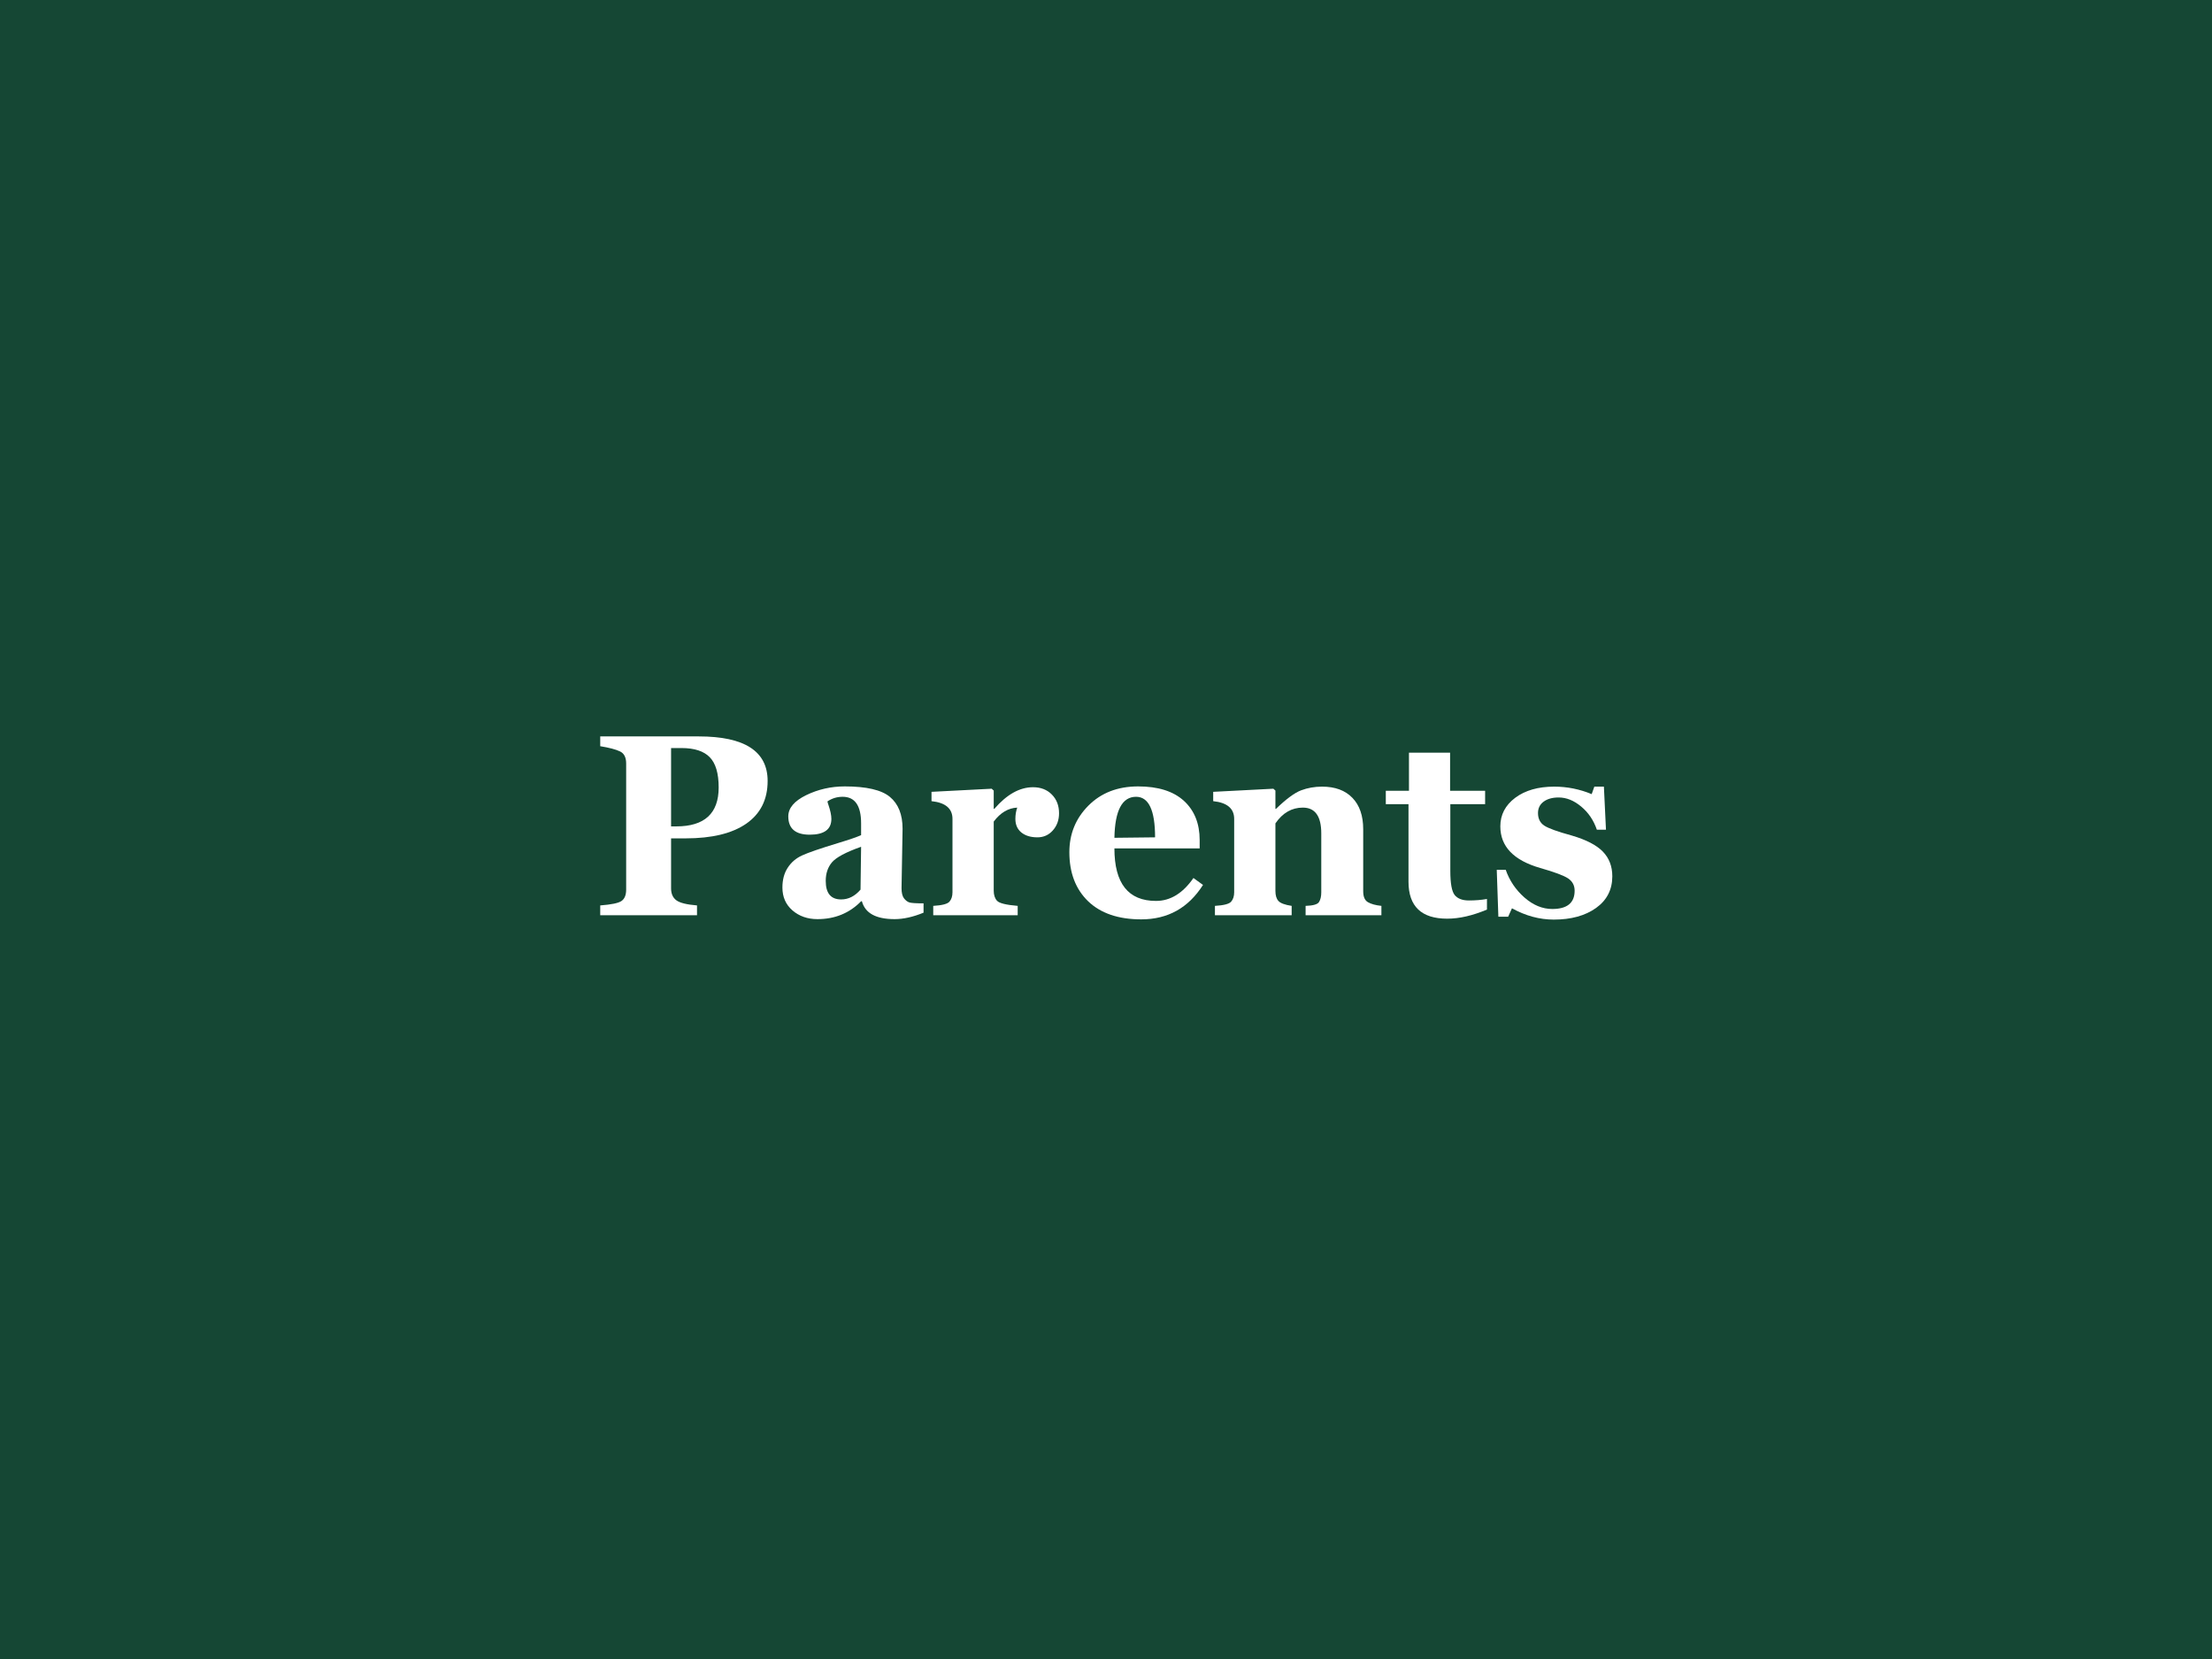 <svg xmlns="http://www.w3.org/2000/svg" xmlns:xlink="http://www.w3.org/1999/xlink" width="400" zoomAndPan="magnify" viewBox="0 0 300 225" height="300" preserveAspectRatio="xMidYMid meet" version="1.0"><defs><g/></defs><rect x="-30" width="360" fill="#ffffff" y="-22.5" height="270" fill-opacity="1"/><rect x="-30" width="360" fill="#154734" y="-22.5" height="270" fill-opacity="1"/><g fill="#ffffff" fill-opacity="1"><g transform="translate(80.203, 124.125)"><g><path d="M 10.812 -10.422 L 10.812 -3.641 C 10.812 -2.922 11.047 -2.383 11.516 -2.031 C 11.984 -1.676 12.922 -1.441 14.328 -1.328 L 14.328 0 L 1.203 0 L 1.203 -1.328 C 2.703 -1.441 3.66 -1.641 4.078 -1.922 C 4.504 -2.211 4.719 -2.727 4.719 -3.469 L 4.719 -20.578 C 4.719 -21.41 4.438 -21.957 3.875 -22.219 C 3.312 -22.488 2.422 -22.723 1.203 -22.922 L 1.203 -24.25 L 14.562 -24.25 C 20.789 -24.25 23.906 -22.234 23.906 -18.203 C 23.906 -15.691 22.941 -13.766 21.016 -12.422 C 19.086 -11.086 16.344 -10.422 12.781 -10.422 Z M 10.812 -22.672 L 10.812 -12.047 L 11.516 -12.047 C 15.348 -12.047 17.266 -13.805 17.266 -17.328 C 17.266 -19.242 16.859 -20.613 16.047 -21.438 C 15.242 -22.258 13.969 -22.672 12.219 -22.672 Z M 10.812 -22.672 "/></g></g></g><g fill="#ffffff" fill-opacity="1"><g transform="translate(104.739, 124.125)"><g><path d="M 20.516 -0.344 C 19.098 0.238 17.789 0.531 16.594 0.531 C 14.07 0.531 12.594 -0.273 12.156 -1.891 L 12.047 -1.891 C 10.461 -0.273 8.488 0.531 6.125 0.531 C 4.781 0.531 3.648 0.133 2.734 -0.656 C 1.828 -1.445 1.375 -2.477 1.375 -3.75 C 1.375 -4.812 1.613 -5.707 2.094 -6.438 C 2.57 -7.176 3.223 -7.734 4.047 -8.109 C 4.879 -8.492 6.5 -9.051 8.906 -9.781 C 10.477 -10.258 11.523 -10.617 12.047 -10.859 L 12.047 -12.453 C 12.047 -14.859 11.211 -16.062 9.547 -16.062 C 8.785 -16.062 8.098 -15.852 7.484 -15.438 C 7.504 -15.301 7.547 -15.148 7.609 -14.984 C 7.879 -14.191 8.016 -13.551 8.016 -13.062 C 8.016 -11.633 7.035 -10.922 5.078 -10.922 C 3.141 -10.922 2.172 -11.75 2.172 -13.406 C 2.172 -14.531 2.977 -15.488 4.594 -16.281 C 6.219 -17.07 7.961 -17.469 9.828 -17.469 C 12.773 -17.469 14.816 -16.992 15.953 -16.047 C 17.098 -15.098 17.672 -13.656 17.672 -11.719 L 17.531 -3.672 C 17.531 -3.047 17.641 -2.586 17.859 -2.297 C 18.086 -2.004 18.332 -1.816 18.594 -1.734 C 18.852 -1.648 19.492 -1.609 20.516 -1.609 Z M 12.047 -9.281 C 9.984 -8.551 8.664 -7.848 8.094 -7.172 C 7.531 -6.504 7.25 -5.664 7.25 -4.656 C 7.25 -2.977 7.945 -2.141 9.344 -2.141 C 10.332 -2.141 11.207 -2.582 11.969 -3.469 Z M 12.047 -9.281 "/></g></g></g><g fill="#ffffff" fill-opacity="1"><g transform="translate(125.601, 124.125)"><g><path d="M 12.359 -14.594 C 11.148 -14.539 10.086 -13.91 9.172 -12.703 L 9.172 -3.328 C 9.172 -2.754 9.316 -2.301 9.609 -1.969 C 9.898 -1.633 10.836 -1.398 12.422 -1.266 L 12.422 0 L 0.969 0 L 0.969 -1.266 C 2.176 -1.336 2.91 -1.531 3.172 -1.844 C 3.441 -2.156 3.578 -2.578 3.578 -3.109 L 3.578 -13.062 C 3.578 -14.469 2.629 -15.27 0.734 -15.469 L 0.734 -16.734 L 8.891 -17.156 L 9.172 -16.906 L 9.172 -14.422 L 9.25 -14.422 C 10.945 -16.379 12.695 -17.359 14.5 -17.359 C 15.562 -17.359 16.414 -17.023 17.062 -16.359 C 17.707 -15.703 18.031 -14.859 18.031 -13.828 C 18.031 -12.91 17.75 -12.133 17.188 -11.5 C 16.633 -10.875 15.938 -10.562 15.094 -10.562 C 14.195 -10.562 13.473 -10.781 12.922 -11.219 C 12.379 -11.664 12.109 -12.281 12.109 -13.062 C 12.109 -13.602 12.191 -14.113 12.359 -14.594 Z M 12.359 -14.594 "/></g></g></g><g fill="#ffffff" fill-opacity="1"><g transform="translate(143.797, 124.125)"><g><path d="M 19.359 -4.109 C 17.379 -0.992 14.586 0.562 10.984 0.562 C 7.891 0.562 5.488 -0.254 3.781 -1.891 C 2.082 -3.535 1.234 -5.754 1.234 -8.547 C 1.234 -11.023 2.094 -13.129 3.812 -14.859 C 5.539 -16.598 7.789 -17.469 10.562 -17.469 C 13.27 -17.469 15.336 -16.816 16.766 -15.516 C 18.191 -14.211 18.906 -12.438 18.906 -10.188 L 18.906 -9.062 L 7.344 -9.062 C 7.344 -4.312 9.223 -1.938 12.984 -1.938 C 14.93 -1.938 16.625 -2.973 18.062 -5.047 Z M 12.859 -10.562 C 12.859 -14.227 12 -16.062 10.281 -16.062 C 8.395 -16.062 7.414 -14.207 7.344 -10.5 Z M 12.859 -10.562 "/></g></g></g><g fill="#ffffff" fill-opacity="1"><g transform="translate(163.805, 124.125)"><g><path d="M 13.266 0 L 13.266 -1.266 C 14.273 -1.297 14.879 -1.469 15.078 -1.781 C 15.285 -2.094 15.391 -2.535 15.391 -3.109 L 15.391 -11.094 C 15.391 -13.426 14.555 -14.594 12.891 -14.594 C 11.391 -14.594 10.148 -13.879 9.172 -12.453 L 9.172 -3.297 C 9.172 -2.691 9.305 -2.238 9.578 -1.938 C 9.848 -1.633 10.445 -1.41 11.375 -1.266 L 11.375 0 L 0.969 0 L 0.969 -1.266 C 2.176 -1.336 2.91 -1.531 3.172 -1.844 C 3.441 -2.156 3.578 -2.578 3.578 -3.109 L 3.578 -13.062 C 3.578 -14.469 2.629 -15.27 0.734 -15.469 L 0.734 -16.734 L 8.891 -17.156 L 9.172 -16.906 L 9.172 -14.422 L 9.25 -14.422 C 10.633 -15.766 11.77 -16.602 12.656 -16.938 C 13.539 -17.27 14.488 -17.438 15.5 -17.438 C 17.27 -17.438 18.641 -16.93 19.609 -15.922 C 20.586 -14.922 21.078 -13.5 21.078 -11.656 L 21.078 -3.25 C 21.078 -2.508 21.289 -2.016 21.719 -1.766 C 22.156 -1.516 22.766 -1.348 23.547 -1.266 L 23.547 0 Z M 13.266 0 "/></g></g></g><g fill="#ffffff" fill-opacity="1"><g transform="translate(187.948, 124.125)"><g><path d="M 13.719 -0.766 C 11.77 0.055 9.973 0.469 8.328 0.469 C 4.828 0.469 3.078 -1.203 3.078 -4.547 L 3.078 -15.062 L 0 -15.062 L 0 -16.875 L 3.141 -16.875 L 3.141 -22.047 L 8.719 -22.047 L 8.719 -16.875 L 13.469 -16.875 L 13.469 -15.062 L 8.75 -15.062 L 8.75 -6.016 C 8.75 -4.328 8.945 -3.234 9.344 -2.734 C 9.75 -2.242 10.391 -2 11.266 -2 C 12.141 -2 12.957 -2.066 13.719 -2.203 Z M 13.719 -0.766 "/></g></g></g><g fill="#ffffff" fill-opacity="1"><g transform="translate(201.839, 124.125)"><g><path d="M 3.219 -0.938 L 2.703 0.203 L 1.375 0.203 L 1.156 -6.156 L 2.375 -6.156 C 2.883 -4.695 3.727 -3.445 4.906 -2.406 C 6.094 -1.363 7.352 -0.844 8.688 -0.844 C 10.707 -0.844 11.719 -1.672 11.719 -3.328 C 11.719 -4.035 11.426 -4.586 10.844 -4.984 C 10.258 -5.379 8.992 -5.852 7.047 -6.406 C 3.441 -7.445 1.641 -9.328 1.641 -12.047 C 1.641 -13.617 2.312 -14.91 3.656 -15.922 C 5 -16.93 6.766 -17.438 8.953 -17.438 C 10.711 -17.438 12.406 -17.098 14.031 -16.422 L 14.391 -17.438 L 15.688 -17.438 L 15.969 -11.594 L 14.734 -11.594 C 14.297 -12.875 13.586 -13.922 12.609 -14.734 C 11.629 -15.555 10.609 -15.969 9.547 -15.969 C 8.691 -15.969 8.008 -15.773 7.5 -15.391 C 7 -15.016 6.75 -14.504 6.75 -13.859 C 6.75 -13.098 7.031 -12.531 7.594 -12.156 C 8.164 -11.781 9.406 -11.332 11.312 -10.812 C 13.281 -10.238 14.691 -9.508 15.547 -8.625 C 16.398 -7.75 16.828 -6.633 16.828 -5.281 C 16.828 -3.469 16.094 -2.035 14.625 -0.984 C 13.156 0.066 11.242 0.594 8.891 0.594 C 6.961 0.594 5.07 0.082 3.219 -0.938 Z M 3.219 -0.938 "/></g></g></g></svg>